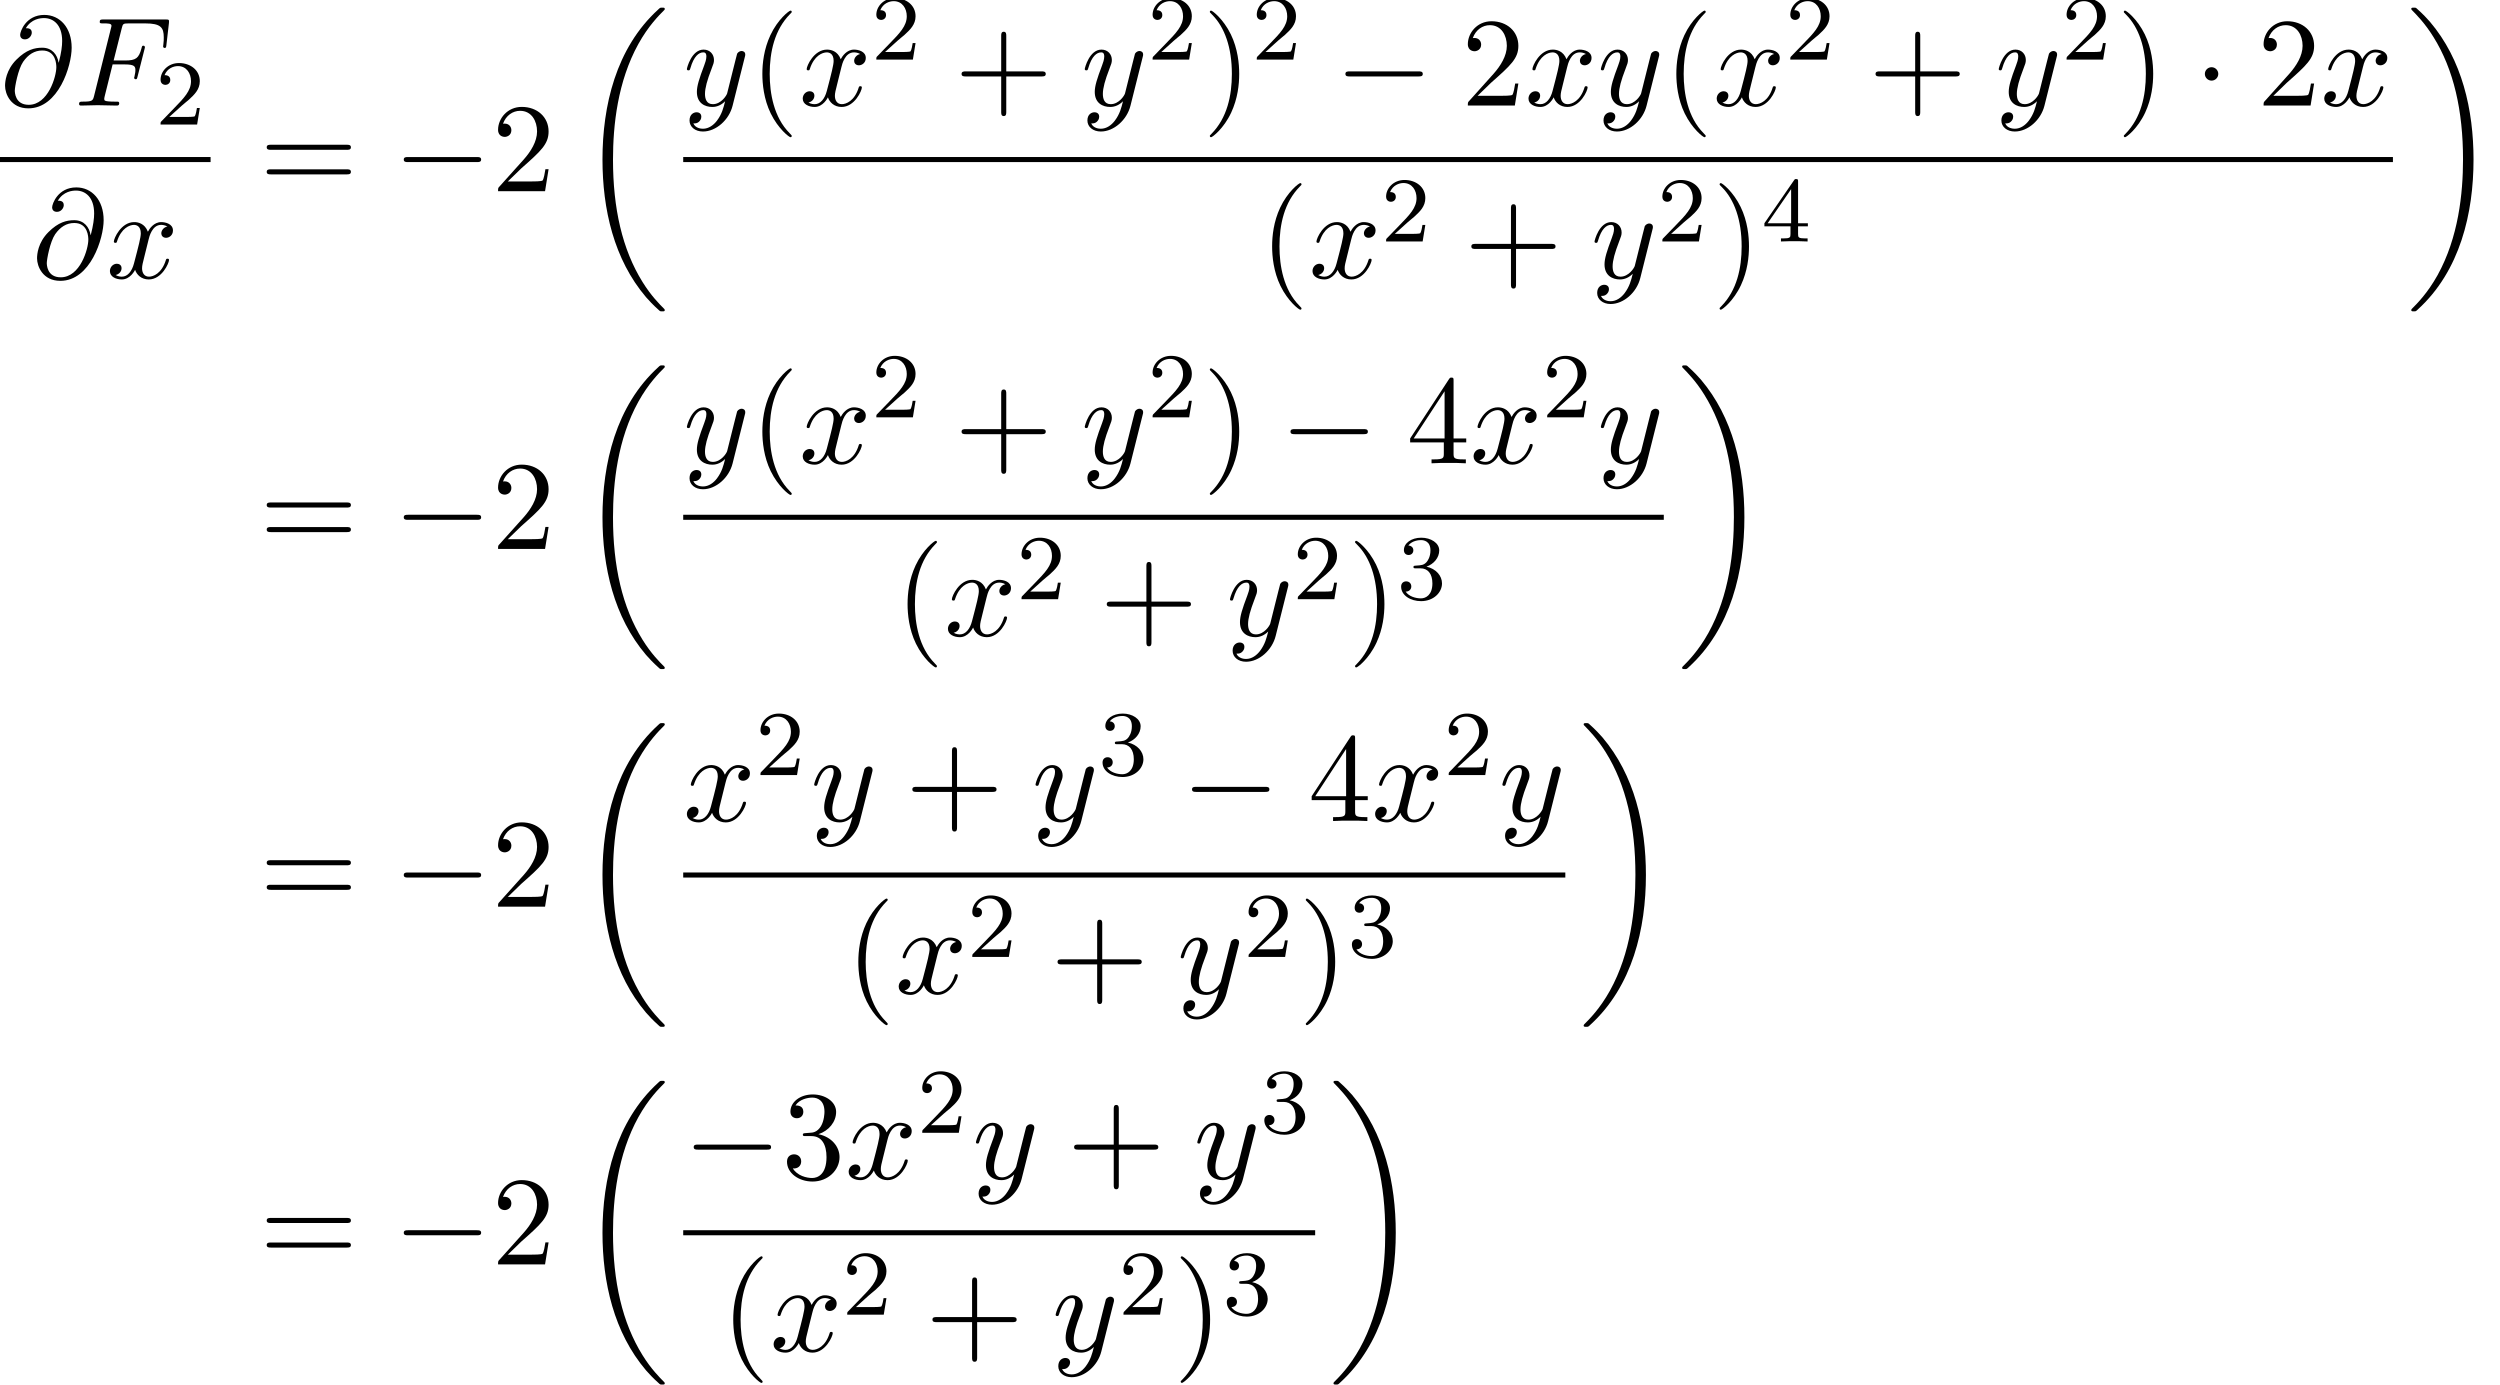 <?xml version='1.0' encoding='UTF-8'?>
<!-- This file was generated by dvisvgm 2.13.3 -->
<svg version='1.1' xmlns='http://www.w3.org/2000/svg' xmlns:xlink='http://www.w3.org/1999/xlink' width='215.413pt' height='119.311pt' viewBox='126.017 80.697 215.413 119.311'>
<defs>
<path id='g0-18' d='M7.636 25.625C7.636 25.582 7.615 25.56 7.593 25.527C7.189 25.124 6.458 24.393 5.727 23.215C3.971 20.4 3.175 16.855 3.175 12.655C3.175 9.72 3.567 5.935 5.367 2.684C6.229 1.135 7.124 .24 7.604-.24C7.636-.273 7.636-.295 7.636-.327C7.636-.436 7.56-.436 7.407-.436S7.233-.436 7.069-.273C3.415 3.055 2.269 8.051 2.269 12.644C2.269 16.931 3.251 21.251 6.022 24.513C6.24 24.764 6.655 25.211 7.102 25.604C7.233 25.735 7.255 25.735 7.407 25.735S7.636 25.735 7.636 25.625Z'/>
<path id='g0-19' d='M5.749 12.655C5.749 8.367 4.767 4.047 1.996 .785C1.778 .535 1.364 .087 .916-.305C.785-.436 .764-.436 .611-.436C.48-.436 .382-.436 .382-.327C.382-.284 .425-.24 .447-.218C.829 .175 1.56 .905 2.291 2.084C4.047 4.898 4.844 8.444 4.844 12.644C4.844 15.578 4.451 19.364 2.651 22.615C1.789 24.164 .884 25.069 .425 25.527C.404 25.56 .382 25.593 .382 25.625C.382 25.735 .48 25.735 .611 25.735C.764 25.735 .785 25.735 .949 25.571C4.604 22.244 5.749 17.247 5.749 12.655Z'/>
<path id='g1-0' d='M7.189-2.509C7.375-2.509 7.571-2.509 7.571-2.727S7.375-2.945 7.189-2.945H1.287C1.102-2.945 .905-2.945 .905-2.727S1.102-2.509 1.287-2.509H7.189Z'/>
<path id='g1-1' d='M2.095-2.727C2.095-3.044 1.833-3.305 1.516-3.305S.938-3.044 .938-2.727S1.2-2.149 1.516-2.149S2.095-2.411 2.095-2.727Z'/>
<path id='g4-40' d='M3.611 2.618C3.611 2.585 3.611 2.564 3.425 2.378C2.062 1.004 1.713-1.058 1.713-2.727C1.713-4.625 2.127-6.524 3.469-7.887C3.611-8.018 3.611-8.04 3.611-8.073C3.611-8.149 3.567-8.182 3.502-8.182C3.393-8.182 2.411-7.44 1.767-6.055C1.211-4.855 1.08-3.644 1.08-2.727C1.08-1.876 1.2-.556 1.8 .676C2.455 2.018 3.393 2.727 3.502 2.727C3.567 2.727 3.611 2.695 3.611 2.618Z'/>
<path id='g4-41' d='M3.153-2.727C3.153-3.578 3.033-4.898 2.433-6.131C1.778-7.473 .84-8.182 .731-8.182C.665-8.182 .622-8.138 .622-8.073C.622-8.04 .622-8.018 .829-7.822C1.898-6.742 2.52-5.007 2.52-2.727C2.52-.862 2.116 1.058 .764 2.433C.622 2.564 .622 2.585 .622 2.618C.622 2.684 .665 2.727 .731 2.727C.84 2.727 1.822 1.985 2.465 .6C3.022-.6 3.153-1.811 3.153-2.727Z'/>
<path id='g4-43' d='M4.462-2.509H7.505C7.658-2.509 7.865-2.509 7.865-2.727S7.658-2.945 7.505-2.945H4.462V-6C4.462-6.153 4.462-6.36 4.244-6.36S4.025-6.153 4.025-6V-2.945H.971C.818-2.945 .611-2.945 .611-2.727S.818-2.509 .971-2.509H4.025V.545C4.025 .698 4.025 .905 4.244 .905S4.462 .698 4.462 .545V-2.509Z'/>
<path id='g4-50' d='M1.385-.84L2.542-1.964C4.244-3.469 4.898-4.058 4.898-5.149C4.898-6.393 3.916-7.265 2.585-7.265C1.353-7.265 .545-6.262 .545-5.291C.545-4.68 1.091-4.68 1.124-4.68C1.309-4.68 1.691-4.811 1.691-5.258C1.691-5.542 1.495-5.825 1.113-5.825C1.025-5.825 1.004-5.825 .971-5.815C1.222-6.524 1.811-6.927 2.444-6.927C3.436-6.927 3.905-6.044 3.905-5.149C3.905-4.276 3.36-3.415 2.76-2.738L.665-.404C.545-.284 .545-.262 .545 0H4.593L4.898-1.898H4.625C4.571-1.571 4.495-1.091 4.385-.927C4.309-.84 3.589-.84 3.349-.84H1.385Z'/>
<path id='g4-51' d='M3.164-3.84C4.058-4.135 4.691-4.898 4.691-5.76C4.691-6.655 3.731-7.265 2.684-7.265C1.582-7.265 .753-6.611 .753-5.782C.753-5.422 .993-5.215 1.309-5.215C1.647-5.215 1.865-5.455 1.865-5.771C1.865-6.316 1.353-6.316 1.189-6.316C1.527-6.851 2.247-6.993 2.64-6.993C3.087-6.993 3.687-6.753 3.687-5.771C3.687-5.64 3.665-5.007 3.382-4.527C3.055-4.004 2.684-3.971 2.411-3.96C2.324-3.949 2.062-3.927 1.985-3.927C1.898-3.916 1.822-3.905 1.822-3.796C1.822-3.676 1.898-3.676 2.084-3.676H2.564C3.458-3.676 3.862-2.935 3.862-1.865C3.862-.382 3.109-.065 2.629-.065C2.16-.065 1.342-.251 .96-.895C1.342-.84 1.68-1.08 1.68-1.495C1.68-1.887 1.385-2.105 1.069-2.105C.807-2.105 .458-1.953 .458-1.473C.458-.48 1.473 .24 2.662 .24C3.993 .24 4.985-.753 4.985-1.865C4.985-2.76 4.298-3.611 3.164-3.84Z'/>
<path id='g4-52' d='M3.207-1.8V-.851C3.207-.458 3.185-.338 2.378-.338H2.149V0C2.596-.033 3.164-.033 3.622-.033S4.658-.033 5.105 0V-.338H4.876C4.069-.338 4.047-.458 4.047-.851V-1.8H5.138V-2.138H4.047V-7.102C4.047-7.32 4.047-7.385 3.873-7.385C3.775-7.385 3.742-7.385 3.655-7.255L.305-2.138V-1.8H3.207ZM3.273-2.138H.611L3.273-6.207V-2.138Z'/>
<path id='g4-61' d='M7.495-3.567C7.658-3.567 7.865-3.567 7.865-3.785S7.658-4.004 7.505-4.004H.971C.818-4.004 .611-4.004 .611-3.785S.818-3.567 .982-3.567H7.495ZM7.505-1.451C7.658-1.451 7.865-1.451 7.865-1.669S7.658-1.887 7.495-1.887H.982C.818-1.887 .611-1.887 .611-1.669S.818-1.451 .971-1.451H7.505Z'/>
<path id='g2-64' d='M5.051-3.698C4.942-4.375 4.495-4.985 3.644-4.985C2.978-4.985 2.269-4.811 1.418-3.96C.513-3.055 .436-2.04 .436-1.702C.436-1.025 .916 .24 2.444 .24C5.04 .24 6.175-3.425 6.175-4.985C6.175-6.72 5.16-7.811 3.818-7.811C2.236-7.811 1.735-6.393 1.735-6.087C1.735-5.935 1.822-5.705 2.149-5.705C2.509-5.705 2.738-6.033 2.738-6.284C2.738-6.665 2.4-6.665 2.225-6.665C2.705-7.473 3.48-7.538 3.796-7.538C4.593-7.538 5.356-6.971 5.356-5.564C5.356-5.138 5.291-4.582 5.062-3.698H5.051ZM2.476-.065C1.276-.065 1.276-1.189 1.276-1.298C1.276-1.593 1.549-3.12 1.996-3.775C2.433-4.396 2.967-4.745 3.644-4.745C4.833-4.745 4.855-3.524 4.855-3.305C4.855-2.52 4.156-.065 2.476-.065Z'/>
<path id='g2-70' d='M3.305-3.545H4.364C5.182-3.545 5.269-3.371 5.269-3.055C5.269-2.978 5.269-2.847 5.193-2.52C5.171-2.465 5.16-2.422 5.16-2.4C5.16-2.313 5.225-2.269 5.291-2.269C5.4-2.269 5.4-2.302 5.455-2.498L6.055-4.865C6.087-4.985 6.087-5.007 6.087-5.04C6.087-5.062 6.065-5.16 5.956-5.16S5.836-5.105 5.793-4.931C5.564-4.08 5.313-3.884 4.385-3.884H3.393L4.091-6.655C4.189-7.036 4.2-7.08 4.68-7.08H6.12C7.462-7.08 7.713-6.72 7.713-5.88C7.713-5.629 7.713-5.585 7.68-5.291C7.658-5.149 7.658-5.127 7.658-5.095C7.658-5.04 7.691-4.964 7.789-4.964C7.909-4.964 7.92-5.029 7.942-5.236L8.16-7.124C8.193-7.418 8.138-7.418 7.865-7.418H2.52C2.302-7.418 2.193-7.418 2.193-7.2C2.193-7.08 2.291-7.08 2.498-7.08C2.902-7.08 3.207-7.08 3.207-6.884C3.207-6.84 3.207-6.818 3.153-6.622L1.713-.851C1.604-.425 1.582-.338 .72-.338C.535-.338 .415-.338 .415-.131C.415 0 .545 0 .578 0C.895 0 1.702-.033 2.018-.033C2.378-.033 3.284 0 3.644 0C3.742 0 3.873 0 3.873-.207C3.873-.295 3.807-.316 3.807-.327C3.775-.338 3.753-.338 3.502-.338C3.262-.338 3.207-.338 2.935-.36C2.618-.393 2.585-.436 2.585-.578C2.585-.6 2.585-.665 2.629-.829L3.305-3.545Z'/>
<path id='g2-120' d='M3.644-3.295C3.709-3.578 3.96-4.582 4.724-4.582C4.778-4.582 5.04-4.582 5.269-4.44C4.964-4.385 4.745-4.113 4.745-3.851C4.745-3.676 4.865-3.469 5.16-3.469C5.4-3.469 5.749-3.665 5.749-4.102C5.749-4.669 5.105-4.822 4.735-4.822C4.102-4.822 3.72-4.244 3.589-3.993C3.316-4.713 2.727-4.822 2.411-4.822C1.276-4.822 .655-3.415 .655-3.142C.655-3.033 .764-3.033 .785-3.033C.873-3.033 .905-3.055 .927-3.153C1.298-4.309 2.018-4.582 2.389-4.582C2.596-4.582 2.978-4.484 2.978-3.851C2.978-3.513 2.793-2.782 2.389-1.255C2.215-.578 1.833-.12 1.353-.12C1.287-.12 1.036-.12 .807-.262C1.08-.316 1.32-.545 1.32-.851C1.32-1.145 1.08-1.233 .916-1.233C.589-1.233 .316-.949 .316-.6C.316-.098 .862 .12 1.342 .12C2.062 .12 2.455-.644 2.487-.709C2.618-.305 3.011 .12 3.665 .12C4.789 .12 5.411-1.287 5.411-1.56C5.411-1.669 5.313-1.669 5.28-1.669C5.182-1.669 5.16-1.625 5.138-1.549C4.778-.382 4.036-.12 3.687-.12C3.262-.12 3.087-.469 3.087-.84C3.087-1.08 3.153-1.32 3.273-1.8L3.644-3.295Z'/>
<path id='g2-121' d='M5.302-4.156C5.345-4.309 5.345-4.331 5.345-4.407C5.345-4.604 5.193-4.702 5.029-4.702C4.92-4.702 4.745-4.636 4.647-4.473C4.625-4.418 4.538-4.08 4.495-3.884C4.418-3.6 4.342-3.305 4.276-3.011L3.785-1.047C3.742-.884 3.273-.12 2.553-.12C1.996-.12 1.876-.6 1.876-1.004C1.876-1.505 2.062-2.182 2.433-3.142C2.607-3.589 2.651-3.709 2.651-3.927C2.651-4.418 2.302-4.822 1.756-4.822C.72-4.822 .316-3.24 .316-3.142C.316-3.033 .425-3.033 .447-3.033C.556-3.033 .567-3.055 .622-3.229C.916-4.255 1.353-4.582 1.724-4.582C1.811-4.582 1.996-4.582 1.996-4.233C1.996-3.96 1.887-3.676 1.811-3.469C1.375-2.313 1.178-1.691 1.178-1.178C1.178-.207 1.865 .12 2.509 .12C2.935 .12 3.305-.065 3.611-.371C3.469 .196 3.338 .731 2.902 1.309C2.618 1.68 2.204 1.996 1.702 1.996C1.549 1.996 1.058 1.964 .873 1.538C1.047 1.538 1.189 1.538 1.342 1.407C1.451 1.309 1.56 1.167 1.56 .96C1.56 .622 1.265 .578 1.156 .578C.905 .578 .545 .753 .545 1.287C.545 1.833 1.025 2.236 1.702 2.236C2.825 2.236 3.949 1.244 4.255 .011L5.302-4.156Z'/>
<path id='g3-50' d='M2.248-1.626C2.375-1.745 2.71-2.008 2.837-2.12C3.332-2.574 3.802-3.013 3.802-3.738C3.802-4.686 3.005-5.3 2.008-5.3C1.052-5.3 .422-4.575 .422-3.866C.422-3.475 .733-3.419 .845-3.419C1.012-3.419 1.259-3.539 1.259-3.842C1.259-4.256 .861-4.256 .765-4.256C.996-4.838 1.53-5.037 1.921-5.037C2.662-5.037 3.045-4.407 3.045-3.738C3.045-2.909 2.463-2.303 1.522-1.339L.518-.303C.422-.215 .422-.199 .422 0H3.571L3.802-1.427H3.555C3.531-1.267 3.467-.869 3.371-.717C3.324-.654 2.718-.654 2.59-.654H1.172L2.248-1.626Z'/>
<path id='g3-51' d='M2.016-2.662C2.646-2.662 3.045-2.2 3.045-1.363C3.045-.367 2.479-.072 2.056-.072C1.618-.072 1.02-.231 .741-.654C1.028-.654 1.227-.837 1.227-1.1C1.227-1.355 1.044-1.538 .789-1.538C.574-1.538 .351-1.403 .351-1.084C.351-.327 1.164 .167 2.072 .167C3.132 .167 3.873-.566 3.873-1.363C3.873-2.024 3.347-2.63 2.534-2.805C3.164-3.029 3.634-3.571 3.634-4.208S2.917-5.3 2.088-5.3C1.235-5.3 .59-4.838 .59-4.232C.59-3.937 .789-3.81 .996-3.81C1.243-3.81 1.403-3.985 1.403-4.216C1.403-4.511 1.148-4.623 .972-4.631C1.307-5.069 1.921-5.093 2.064-5.093C2.271-5.093 2.877-5.029 2.877-4.208C2.877-3.65 2.646-3.316 2.534-3.188C2.295-2.941 2.112-2.925 1.626-2.893C1.474-2.885 1.411-2.877 1.411-2.774C1.411-2.662 1.482-2.662 1.618-2.662H2.016Z'/>
<path id='g3-52' d='M3.14-5.157C3.14-5.316 3.14-5.38 2.973-5.38C2.869-5.38 2.861-5.372 2.782-5.26L.239-1.57V-1.307H2.487V-.646C2.487-.351 2.463-.263 1.849-.263H1.666V0C2.343-.024 2.359-.024 2.813-.024S3.284-.024 3.961 0V-.263H3.778C3.164-.263 3.14-.351 3.14-.646V-1.307H3.985V-1.57H3.14V-5.157ZM2.542-4.511V-1.57H.518L2.542-4.511Z'/>
</defs>
<g id='page1'>
<use x='126.017' y='89.793' xlink:href='#g2-64'/>
<use x='132.415' y='89.793' xlink:href='#g2-70'/>
<use x='139.43' y='91.429' xlink:href='#g3-50'/>
<rect x='126.017' y='94.227' height='.436' width='18.145'/>
<use x='128.773' y='104.656' xlink:href='#g2-64'/>
<use x='135.171' y='104.656' xlink:href='#g2-120'/>
<use x='148.388' y='97.173' xlink:href='#g4-61'/>
<use x='159.903' y='97.173' xlink:href='#g1-0'/>
<use x='168.388' y='97.173' xlink:href='#g4-50'/>
<use x='175.661' y='81.791' xlink:href='#g0-18'/>
<use x='184.886' y='89.793' xlink:href='#g2-121'/>
<use x='190.626' y='89.793' xlink:href='#g4-40'/>
<use x='194.869' y='89.793' xlink:href='#g2-120'/>
<use x='201.104' y='85.834' xlink:href='#g3-50'/>
<use x='208.26' y='89.793' xlink:href='#g4-43'/>
<use x='219.169' y='89.793' xlink:href='#g2-121'/>
<use x='224.909' y='85.834' xlink:href='#g3-50'/>
<use x='229.641' y='89.793' xlink:href='#g4-41'/>
<use x='233.884' y='85.834' xlink:href='#g3-50'/>
<use x='241.04' y='89.793' xlink:href='#g1-0'/>
<use x='251.949' y='89.793' xlink:href='#g4-50'/>
<use x='257.404' y='89.793' xlink:href='#g2-120'/>
<use x='263.639' y='89.793' xlink:href='#g2-121'/>
<use x='269.379' y='89.793' xlink:href='#g4-40'/>
<use x='273.621' y='89.793' xlink:href='#g2-120'/>
<use x='279.856' y='85.834' xlink:href='#g3-50'/>
<use x='287.013' y='89.793' xlink:href='#g4-43'/>
<use x='297.922' y='89.793' xlink:href='#g2-121'/>
<use x='303.662' y='85.834' xlink:href='#g3-50'/>
<use x='308.394' y='89.793' xlink:href='#g4-41'/>
<use x='315.061' y='89.793' xlink:href='#g1-1'/>
<use x='320.515' y='89.793' xlink:href='#g4-50'/>
<use x='325.97' y='89.793' xlink:href='#g2-120'/>
<rect x='184.886' y='94.227' height='.436' width='147.318'/>
<use x='234.55' y='104.656' xlink:href='#g4-40'/>
<use x='238.793' y='104.656' xlink:href='#g2-120'/>
<use x='245.028' y='101.504' xlink:href='#g3-50'/>
<use x='252.184' y='104.656' xlink:href='#g4-43'/>
<use x='263.093' y='104.656' xlink:href='#g2-121'/>
<use x='268.833' y='101.504' xlink:href='#g3-50'/>
<use x='273.566' y='104.656' xlink:href='#g4-41'/>
<use x='277.808' y='101.504' xlink:href='#g3-52'/>
<use x='333.4' y='81.791' xlink:href='#g0-19'/>
<use x='148.388' y='127.997' xlink:href='#g4-61'/>
<use x='159.903' y='127.997' xlink:href='#g1-0'/>
<use x='168.388' y='127.997' xlink:href='#g4-50'/>
<use x='175.661' y='112.615' xlink:href='#g0-18'/>
<use x='184.886' y='120.617' xlink:href='#g2-121'/>
<use x='190.626' y='120.617' xlink:href='#g4-40'/>
<use x='194.869' y='120.617' xlink:href='#g2-120'/>
<use x='201.104' y='116.658' xlink:href='#g3-50'/>
<use x='208.26' y='120.617' xlink:href='#g4-43'/>
<use x='219.169' y='120.617' xlink:href='#g2-121'/>
<use x='224.909' y='116.658' xlink:href='#g3-50'/>
<use x='229.641' y='120.617' xlink:href='#g4-41'/>
<use x='236.308' y='120.617' xlink:href='#g1-0'/>
<use x='247.217' y='120.617' xlink:href='#g4-52'/>
<use x='252.672' y='120.617' xlink:href='#g2-120'/>
<use x='258.907' y='116.658' xlink:href='#g3-50'/>
<use x='263.639' y='120.617' xlink:href='#g2-121'/>
<rect x='184.886' y='125.051' height='.436' width='84.492'/>
<use x='203.138' y='135.48' xlink:href='#g4-40'/>
<use x='207.38' y='135.48' xlink:href='#g2-120'/>
<use x='213.615' y='132.328' xlink:href='#g3-50'/>
<use x='220.771' y='135.48' xlink:href='#g4-43'/>
<use x='231.681' y='135.48' xlink:href='#g2-121'/>
<use x='237.42' y='132.328' xlink:href='#g3-50'/>
<use x='242.153' y='135.48' xlink:href='#g4-41'/>
<use x='246.395' y='132.328' xlink:href='#g3-51'/>
<use x='270.574' y='112.615' xlink:href='#g0-19'/>
<use x='148.388' y='158.821' xlink:href='#g4-61'/>
<use x='159.903' y='158.821' xlink:href='#g1-0'/>
<use x='168.388' y='158.821' xlink:href='#g4-50'/>
<use x='175.661' y='143.439' xlink:href='#g0-18'/>
<use x='184.886' y='151.441' xlink:href='#g2-120'/>
<use x='191.121' y='147.482' xlink:href='#g3-50'/>
<use x='195.854' y='151.441' xlink:href='#g2-121'/>
<use x='204.018' y='151.441' xlink:href='#g4-43'/>
<use x='214.927' y='151.441' xlink:href='#g2-121'/>
<use x='220.667' y='147.482' xlink:href='#g3-51'/>
<use x='227.823' y='151.441' xlink:href='#g1-0'/>
<use x='238.732' y='151.441' xlink:href='#g4-52'/>
<use x='244.187' y='151.441' xlink:href='#g2-120'/>
<use x='250.422' y='147.482' xlink:href='#g3-50'/>
<use x='255.154' y='151.441' xlink:href='#g2-121'/>
<rect x='184.886' y='155.875' height='.436' width='76.007'/>
<use x='198.895' y='166.304' xlink:href='#g4-40'/>
<use x='203.138' y='166.304' xlink:href='#g2-120'/>
<use x='209.372' y='163.152' xlink:href='#g3-50'/>
<use x='216.529' y='166.304' xlink:href='#g4-43'/>
<use x='227.438' y='166.304' xlink:href='#g2-121'/>
<use x='233.178' y='163.152' xlink:href='#g3-50'/>
<use x='237.91' y='166.304' xlink:href='#g4-41'/>
<use x='242.153' y='163.152' xlink:href='#g3-51'/>
<use x='262.089' y='143.439' xlink:href='#g0-19'/>
<use x='148.388' y='189.645' xlink:href='#g4-61'/>
<use x='159.903' y='189.645' xlink:href='#g1-0'/>
<use x='168.388' y='189.645' xlink:href='#g4-50'/>
<use x='175.661' y='174.263' xlink:href='#g0-18'/>
<use x='184.886' y='182.265' xlink:href='#g1-0'/>
<use x='193.371' y='182.265' xlink:href='#g4-51'/>
<use x='198.826' y='182.265' xlink:href='#g2-120'/>
<use x='205.061' y='178.306' xlink:href='#g3-50'/>
<use x='209.793' y='182.265' xlink:href='#g2-121'/>
<use x='217.957' y='182.265' xlink:href='#g4-43'/>
<use x='228.866' y='182.265' xlink:href='#g2-121'/>
<use x='234.606' y='178.306' xlink:href='#g3-51'/>
<rect x='184.886' y='186.699' height='.436' width='54.452'/>
<use x='188.117' y='197.128' xlink:href='#g4-40'/>
<use x='192.36' y='197.128' xlink:href='#g2-120'/>
<use x='198.595' y='193.976' xlink:href='#g3-50'/>
<use x='205.751' y='197.128' xlink:href='#g4-43'/>
<use x='216.66' y='197.128' xlink:href='#g2-121'/>
<use x='222.4' y='193.976' xlink:href='#g3-50'/>
<use x='227.133' y='197.128' xlink:href='#g4-41'/>
<use x='231.375' y='193.976' xlink:href='#g3-51'/>
<use x='240.534' y='174.263' xlink:href='#g0-19'/>
</g>
</svg><!--Rendered by QuickLaTeX.com-->